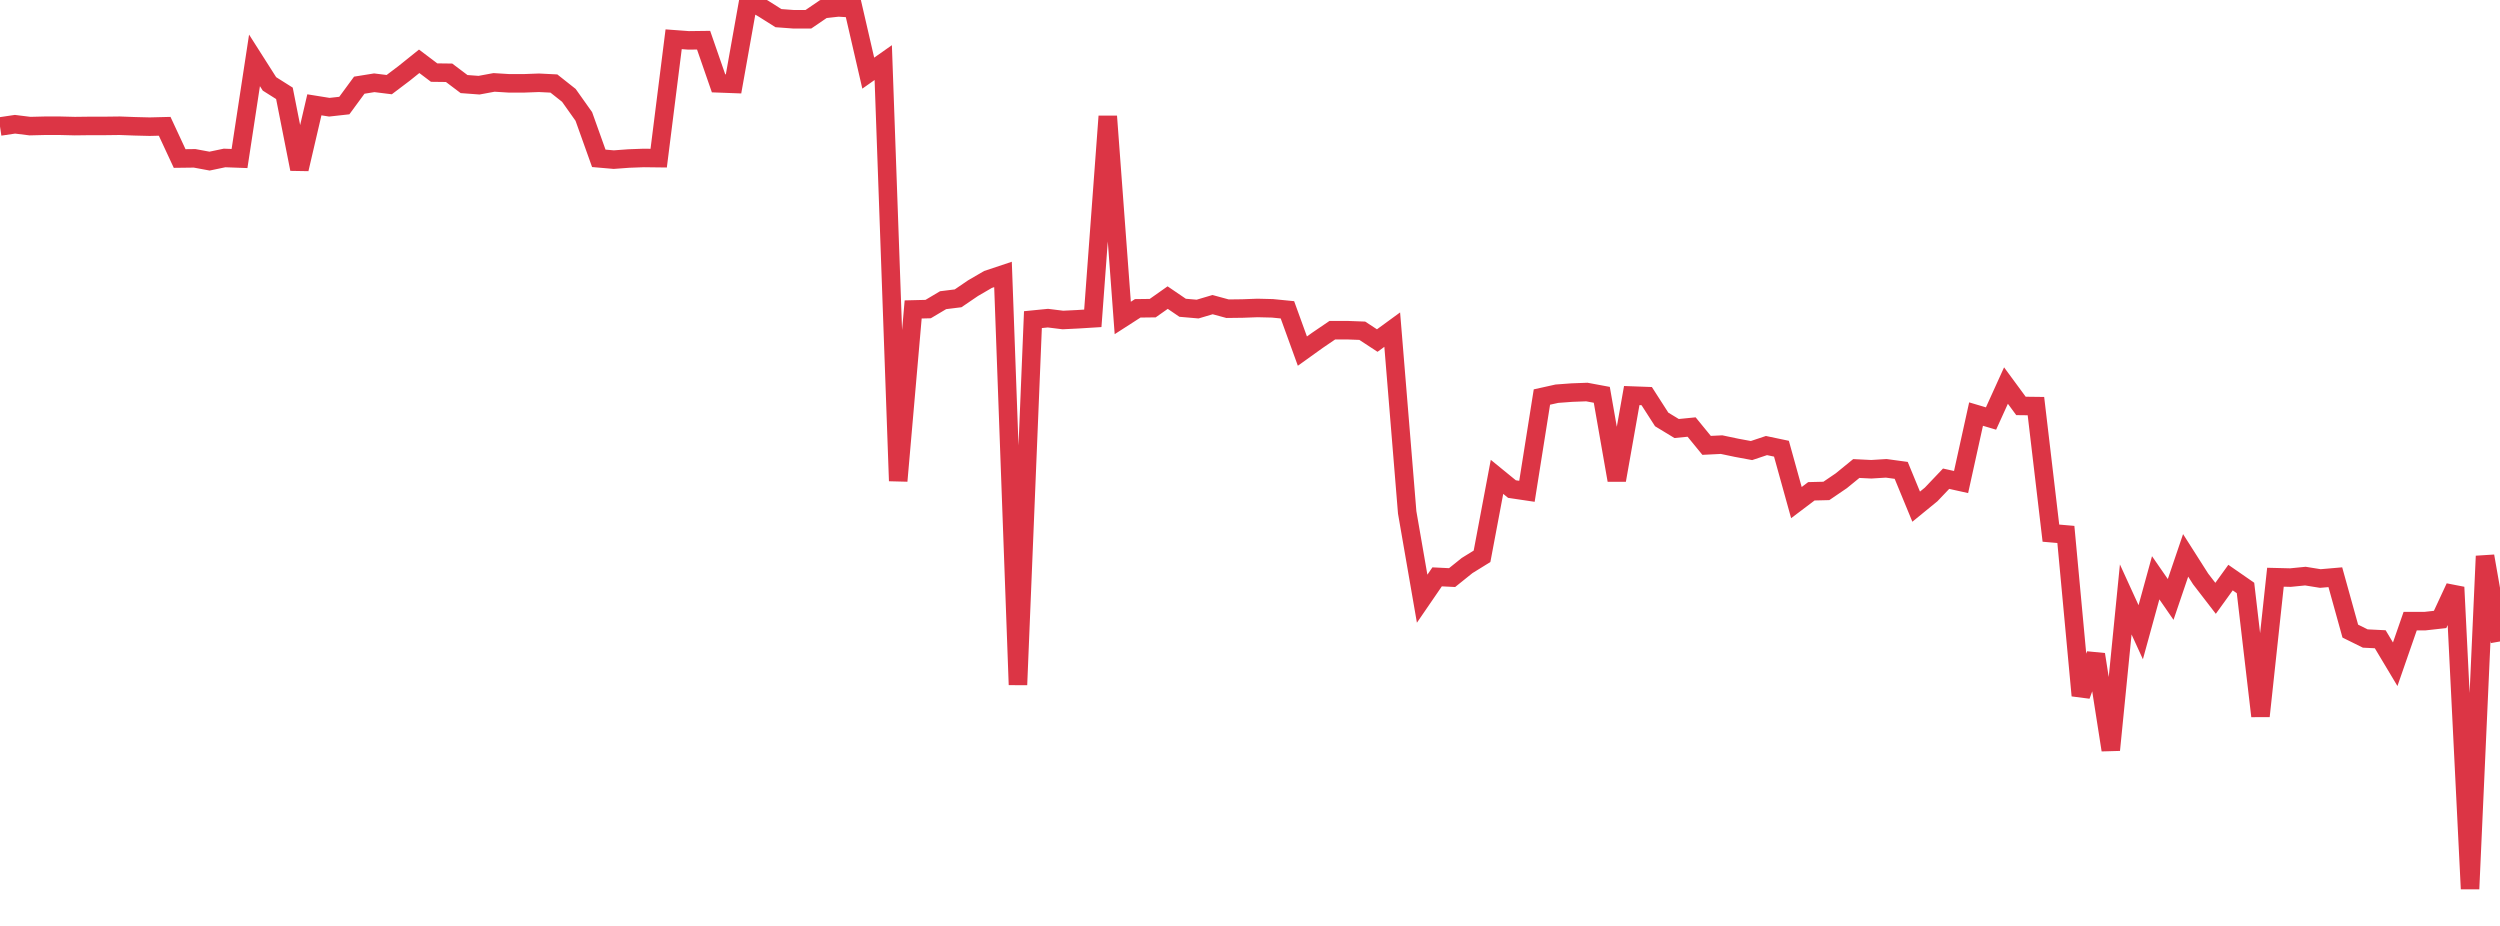 <?xml version="1.0" standalone="no"?>
<!DOCTYPE svg PUBLIC "-//W3C//DTD SVG 1.1//EN" "http://www.w3.org/Graphics/SVG/1.1/DTD/svg11.dtd">
<svg width="135" height="50" viewBox="0 0 135 50" preserveAspectRatio="none" class="sparkline" xmlns="http://www.w3.org/2000/svg"
xmlns:xlink="http://www.w3.org/1999/xlink"><path  class="sparkline--line" d="M 0 6.83 L 0 6.83 L 0.808 6.71 L 1.617 6.81 L 2.425 6.79 L 3.234 6.79 L 4.042 6.81 L 4.85 6.8 L 5.659 6.8 L 6.467 6.79 L 7.275 6.82 L 8.084 6.84 L 8.892 6.82 L 9.701 8.56 L 10.509 8.55 L 11.317 8.7 L 12.126 8.53 L 12.934 8.56 L 13.743 3.26 L 14.551 4.53 L 15.359 5.04 L 16.168 9.13 L 16.976 5.66 L 17.784 5.79 L 18.593 5.7 L 19.401 4.6 L 20.21 4.47 L 21.018 4.57 L 21.826 3.96 L 22.635 3.31 L 23.443 3.92 L 24.251 3.93 L 25.06 4.54 L 25.868 4.6 L 26.677 4.45 L 27.485 4.5 L 28.293 4.5 L 29.102 4.47 L 29.91 4.51 L 30.719 5.15 L 31.527 6.29 L 32.335 8.55 L 33.144 8.62 L 33.952 8.56 L 34.76 8.53 L 35.569 8.54 L 36.377 2.12 L 37.186 2.18 L 37.994 2.17 L 38.802 4.5 L 39.611 4.53 L 40.419 0 L 41.228 0.47 L 42.036 0.98 L 42.844 1.04 L 43.653 1.04 L 44.461 0.49 L 45.269 0.4 L 46.078 0.45 L 46.886 3.95 L 47.695 3.38 L 48.503 25.97 L 49.311 16.71 L 50.12 16.69 L 50.928 16.21 L 51.737 16.11 L 52.545 15.56 L 53.353 15.09 L 54.162 14.82 L 54.97 36.98 L 55.778 17.26 L 56.587 17.18 L 57.395 17.28 L 58.204 17.24 L 59.012 17.19 L 59.82 6.28 L 60.629 17.17 L 61.437 16.65 L 62.246 16.64 L 63.054 16.07 L 63.862 16.62 L 64.671 16.69 L 65.479 16.45 L 66.287 16.67 L 67.096 16.66 L 67.904 16.63 L 68.713 16.65 L 69.521 16.73 L 70.329 18.96 L 71.138 18.38 L 71.946 17.83 L 72.754 17.83 L 73.563 17.86 L 74.371 18.39 L 75.18 17.8 L 75.988 27.67 L 76.796 32.33 L 77.605 31.15 L 78.413 31.19 L 79.222 30.54 L 80.03 30.04 L 80.838 25.75 L 81.647 26.41 L 82.455 26.53 L 83.263 21.44 L 84.072 21.26 L 84.88 21.2 L 85.689 21.17 L 86.497 21.32 L 87.305 25.93 L 88.114 21.36 L 88.922 21.39 L 89.731 22.65 L 90.539 23.14 L 91.347 23.06 L 92.156 24.05 L 92.964 24.01 L 93.772 24.18 L 94.581 24.33 L 95.389 24.06 L 96.198 24.23 L 97.006 27.14 L 97.814 26.53 L 98.623 26.51 L 99.431 25.96 L 100.24 25.3 L 101.048 25.34 L 101.856 25.29 L 102.665 25.4 L 103.473 27.36 L 104.281 26.7 L 105.09 25.85 L 105.898 26.03 L 106.707 22.36 L 107.515 22.6 L 108.323 20.82 L 109.132 21.92 L 109.94 21.93 L 110.749 28.79 L 111.557 28.86 L 112.365 37.56 L 113.174 35.34 L 113.982 40.5 L 114.79 32.37 L 115.599 34.14 L 116.407 31.2 L 117.216 32.37 L 118.024 29.99 L 118.832 31.26 L 119.641 32.31 L 120.449 31.19 L 121.257 31.75 L 122.066 38.67 L 122.874 31.17 L 123.683 31.19 L 124.491 31.11 L 125.299 31.24 L 126.108 31.17 L 126.916 34.08 L 127.725 34.48 L 128.533 34.52 L 129.341 35.87 L 130.15 33.54 L 130.958 33.54 L 131.766 33.45 L 132.575 31.71 L 133.383 48 L 134.192 30.03 L 135 34.64" fill="none" stroke-width="1" stroke="#dc3545"></path></svg>